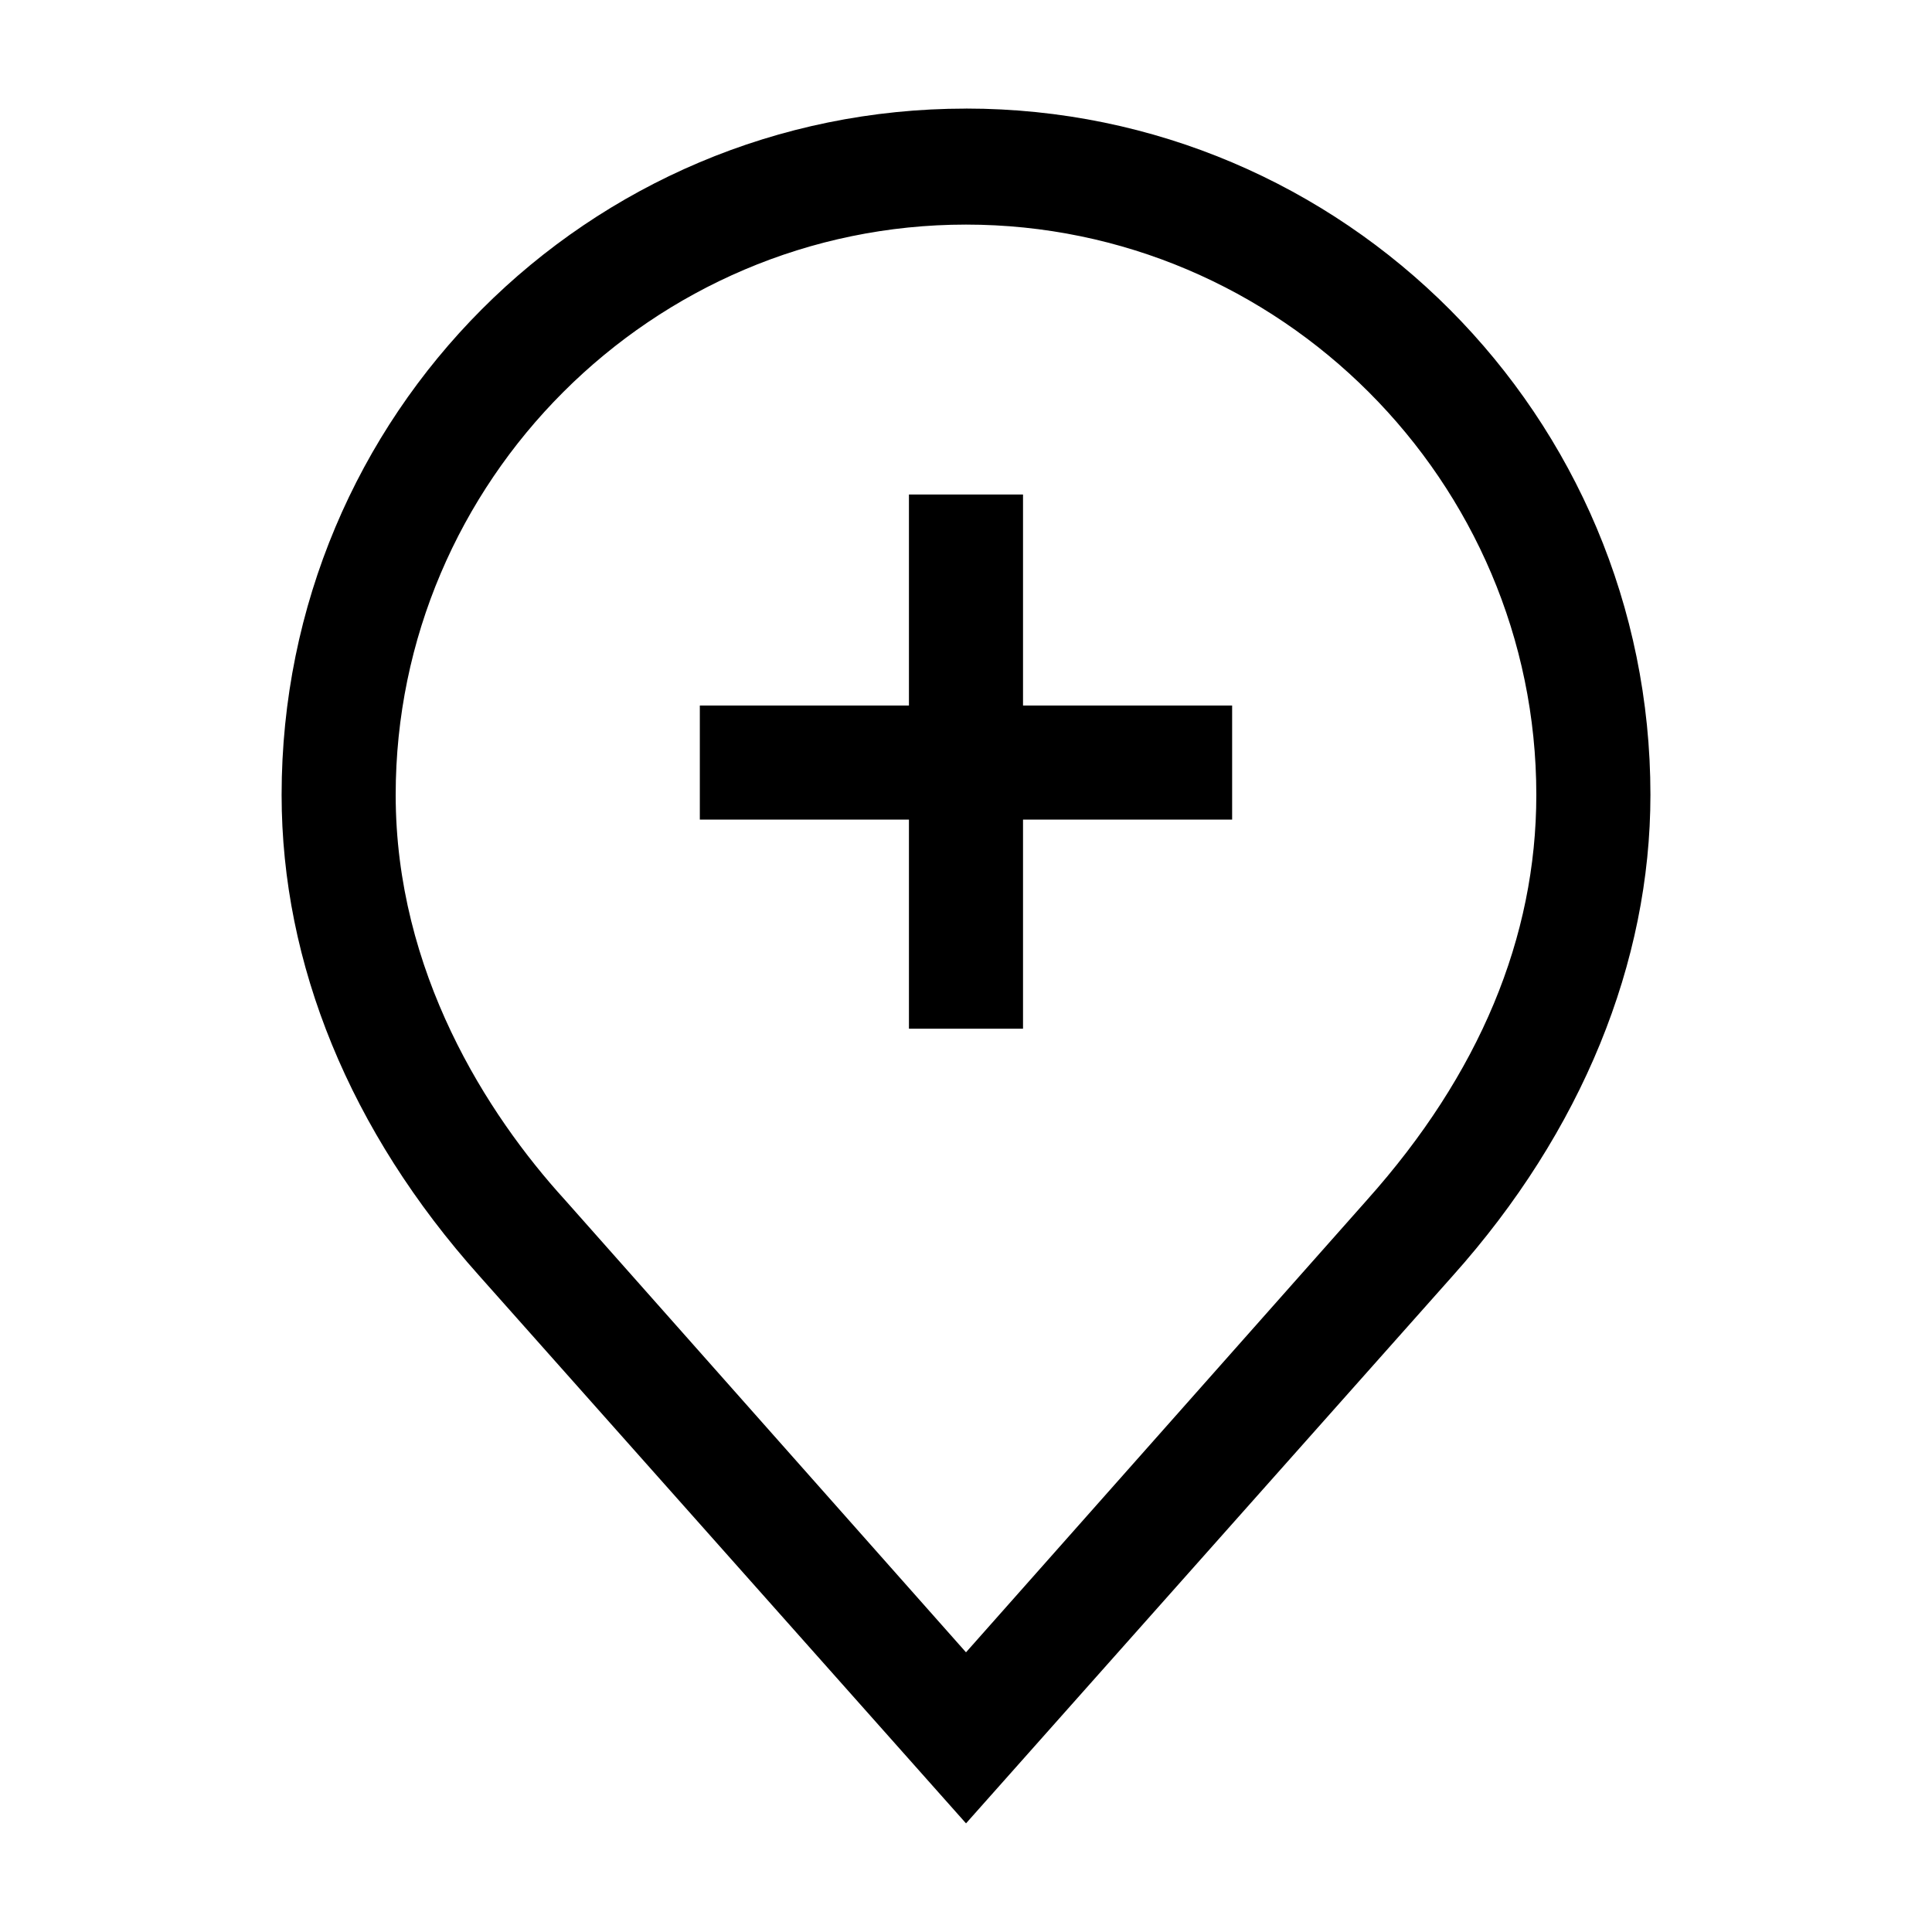 <?xml version="1.0" encoding="UTF-8"?>
<!-- Uploaded to: ICON Repo, www.svgrepo.com, Generator: ICON Repo Mixer Tools -->
<svg fill="#000000" width="800px" height="800px" version="1.1" viewBox="144 144 512 512" xmlns="http://www.w3.org/2000/svg">
 <g>
  <path d="m415.11 275.05h-30.23v55.922h-55.418v30.23h55.418v55.418h30.23v-55.418h55.418v-30.23h-55.418z"/>
  <path d="m400 172.78c-100.26 0-181.37 81.113-181.37 181.88 0 44.84 18.137 89.176 52.395 127.46l128.98 145.09 128.98-145.1c34.258-38.289 52.395-83.125 52.395-127.46 0-100.26-81.113-181.88-181.37-181.88zm106.3 289.19-106.3 119.91-106.3-119.91c-20.656-22.672-44.84-60.457-44.84-107.31 0-83.129 68.016-151.14 151.14-151.14s151.14 68.016 151.14 151.14c-0.004 37.785-15.117 74.059-44.844 107.31z"/>
 </g>
</svg>